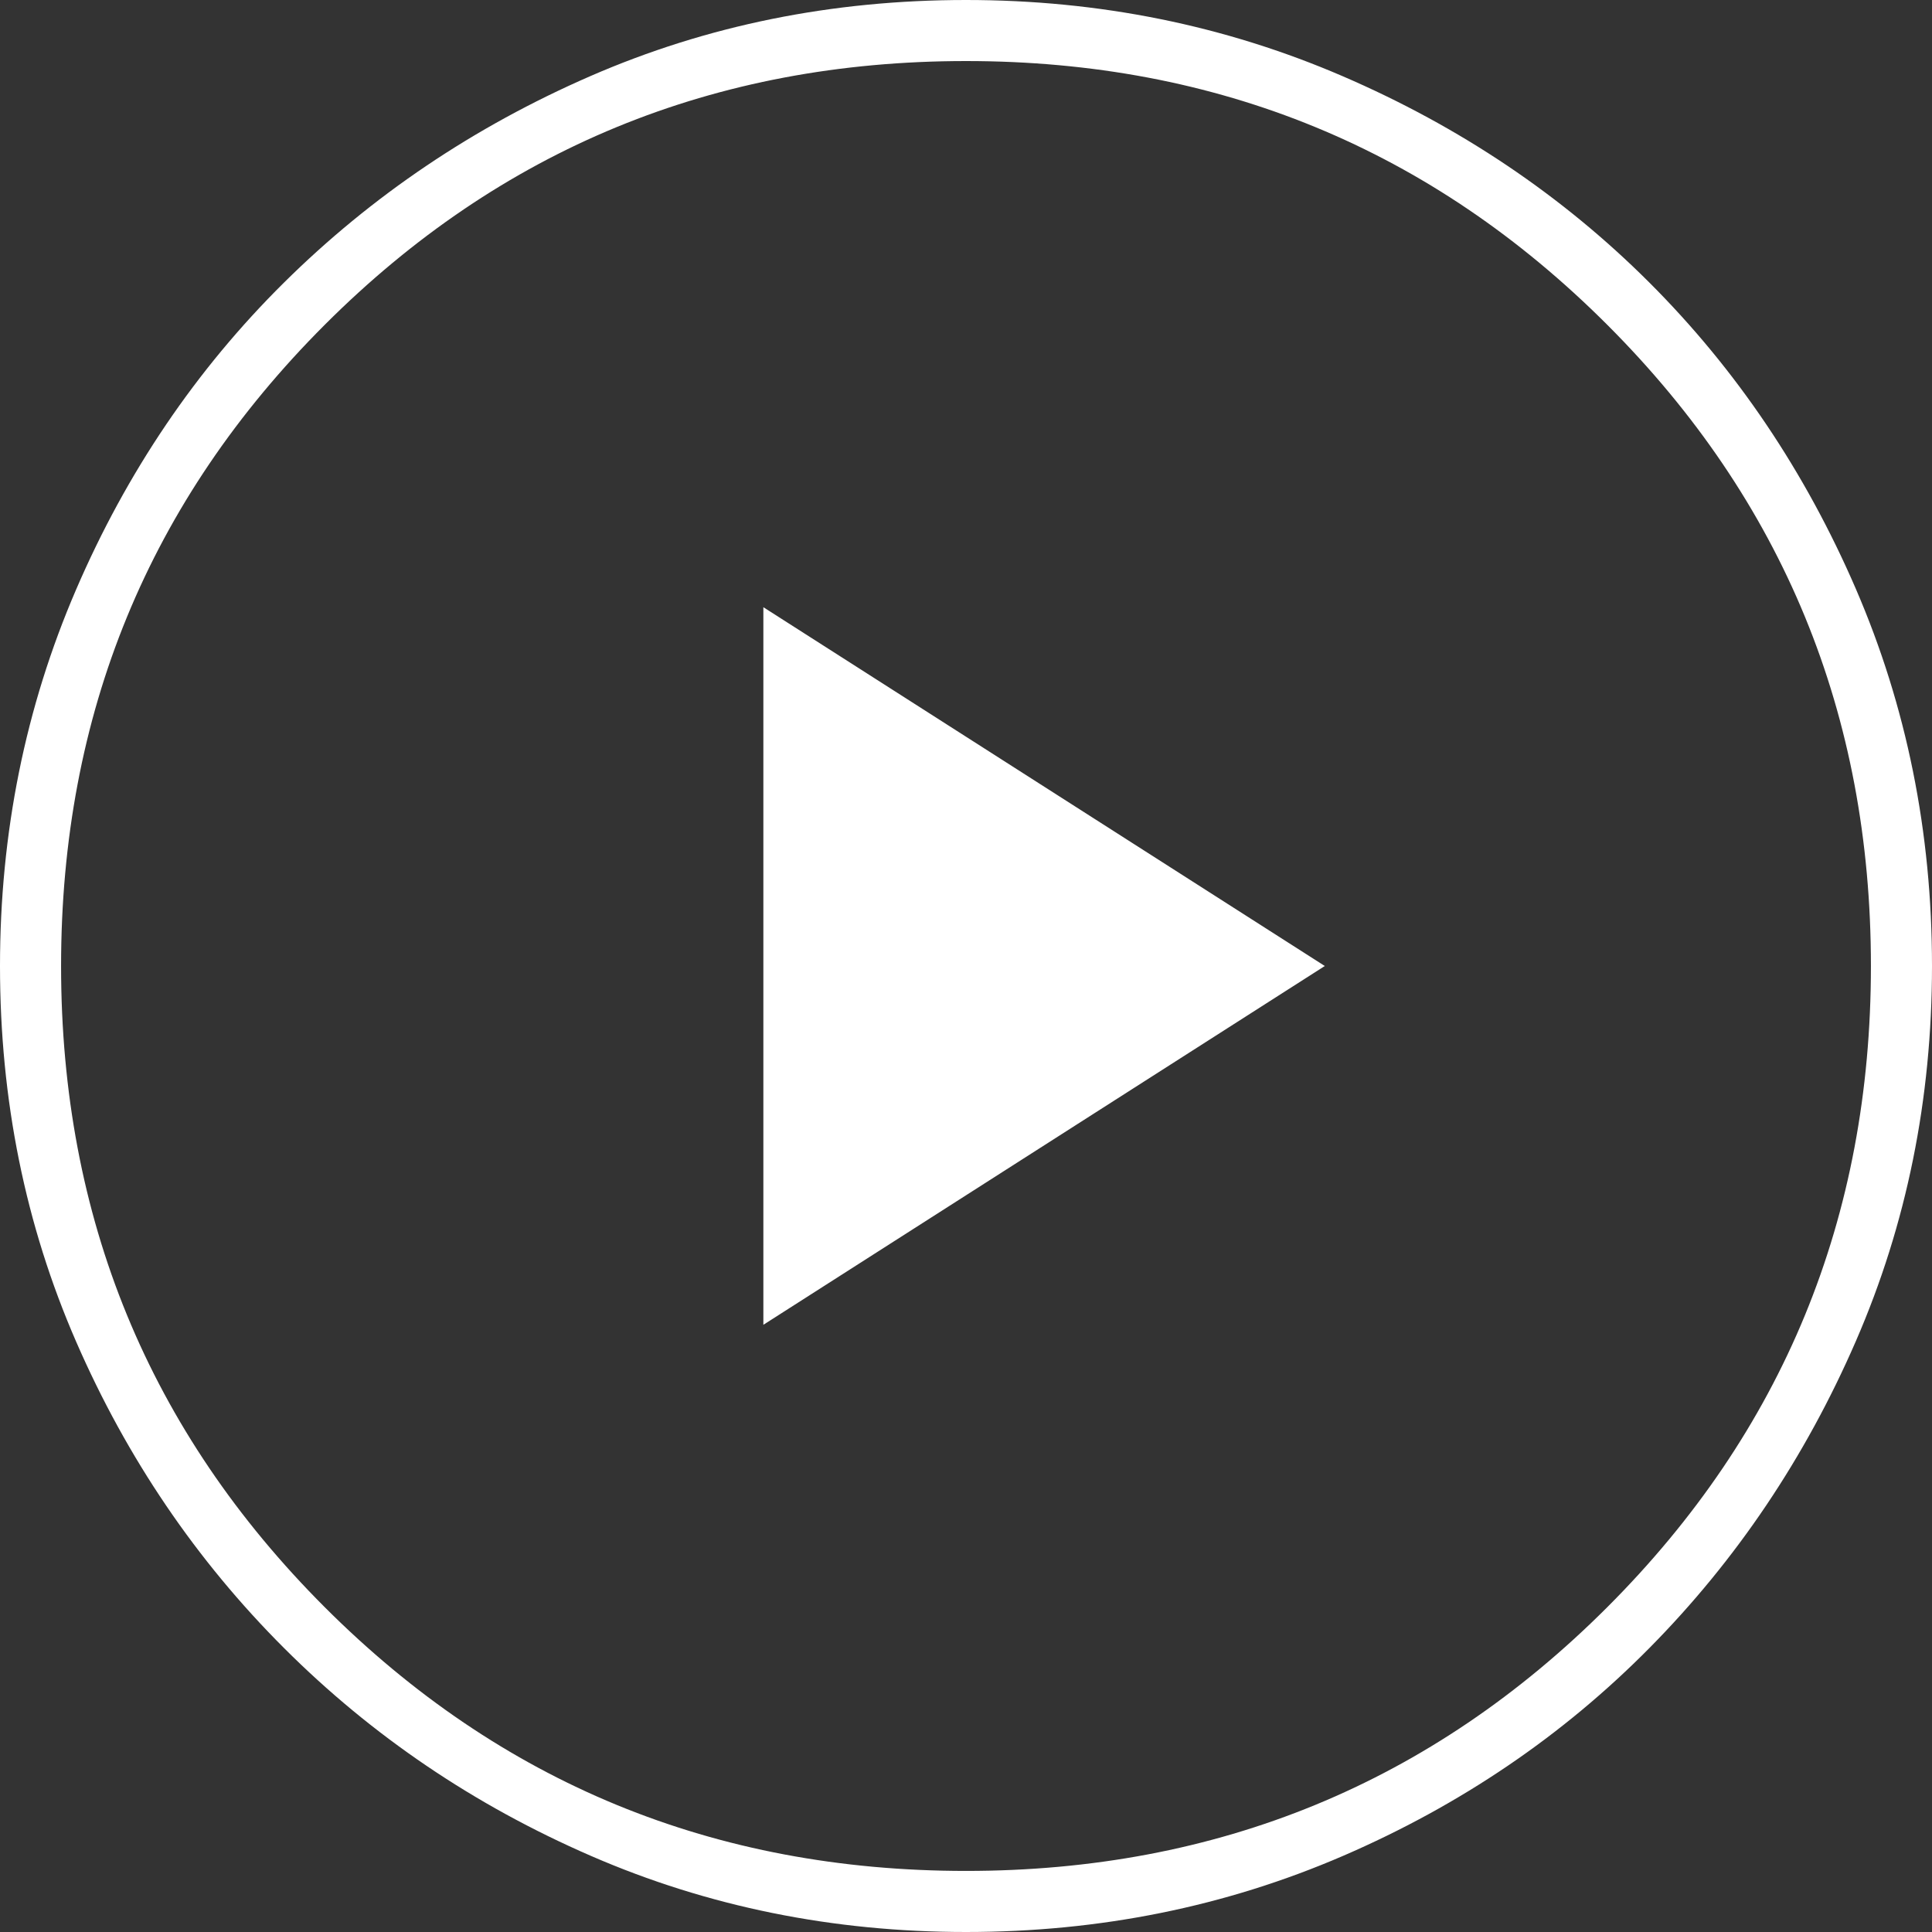 <svg xmlns="http://www.w3.org/2000/svg" width="70" height="70" viewBox="0 0 70 70"><rect x="0" y="0" width="70" height="70" fill="#333333" stroke="none"/><g><g><path fill="#fff" d="M35 67.787c9.119 0 16.863-3.184 23.233-9.554 6.37-6.37 9.554-14.114 9.554-23.233s-3.184-16.863-9.554-23.233C51.863 5.397 44.119 2.212 35 2.212s-16.863 3.185-23.233 9.555C5.397 18.137 2.213 25.881 2.213 35s3.184 16.863 9.554 23.233c6.37 6.37 14.114 9.554 23.233 9.554zM35 70c-4.822 0-9.355-.918-13.583-2.755-4.229-1.836-7.936-4.346-11.121-7.528-3.186-3.182-5.699-6.884-7.538-11.107C.92 44.388 0 39.857 0 35c0-4.822.918-9.372 2.755-13.634 1.836-4.261 4.346-7.969 7.528-11.12 3.182-3.153 6.884-5.649 11.107-7.488C25.612.92 30.143 0 35 0c4.822 0 9.372.918 13.634 2.755 4.261 1.836 7.968 4.329 11.12 7.477 3.153 3.149 5.649 6.851 7.488 11.107C69.08 25.596 70 30.143 70 35c0 4.822-.918 9.355-2.755 13.584-1.836 4.228-4.329 7.935-7.477 11.12-3.149 3.186-6.851 5.699-11.107 7.538C44.404 69.08 39.857 70 35 70zm-7.342-48L48 35 27.658 48z"/></g></g></svg>